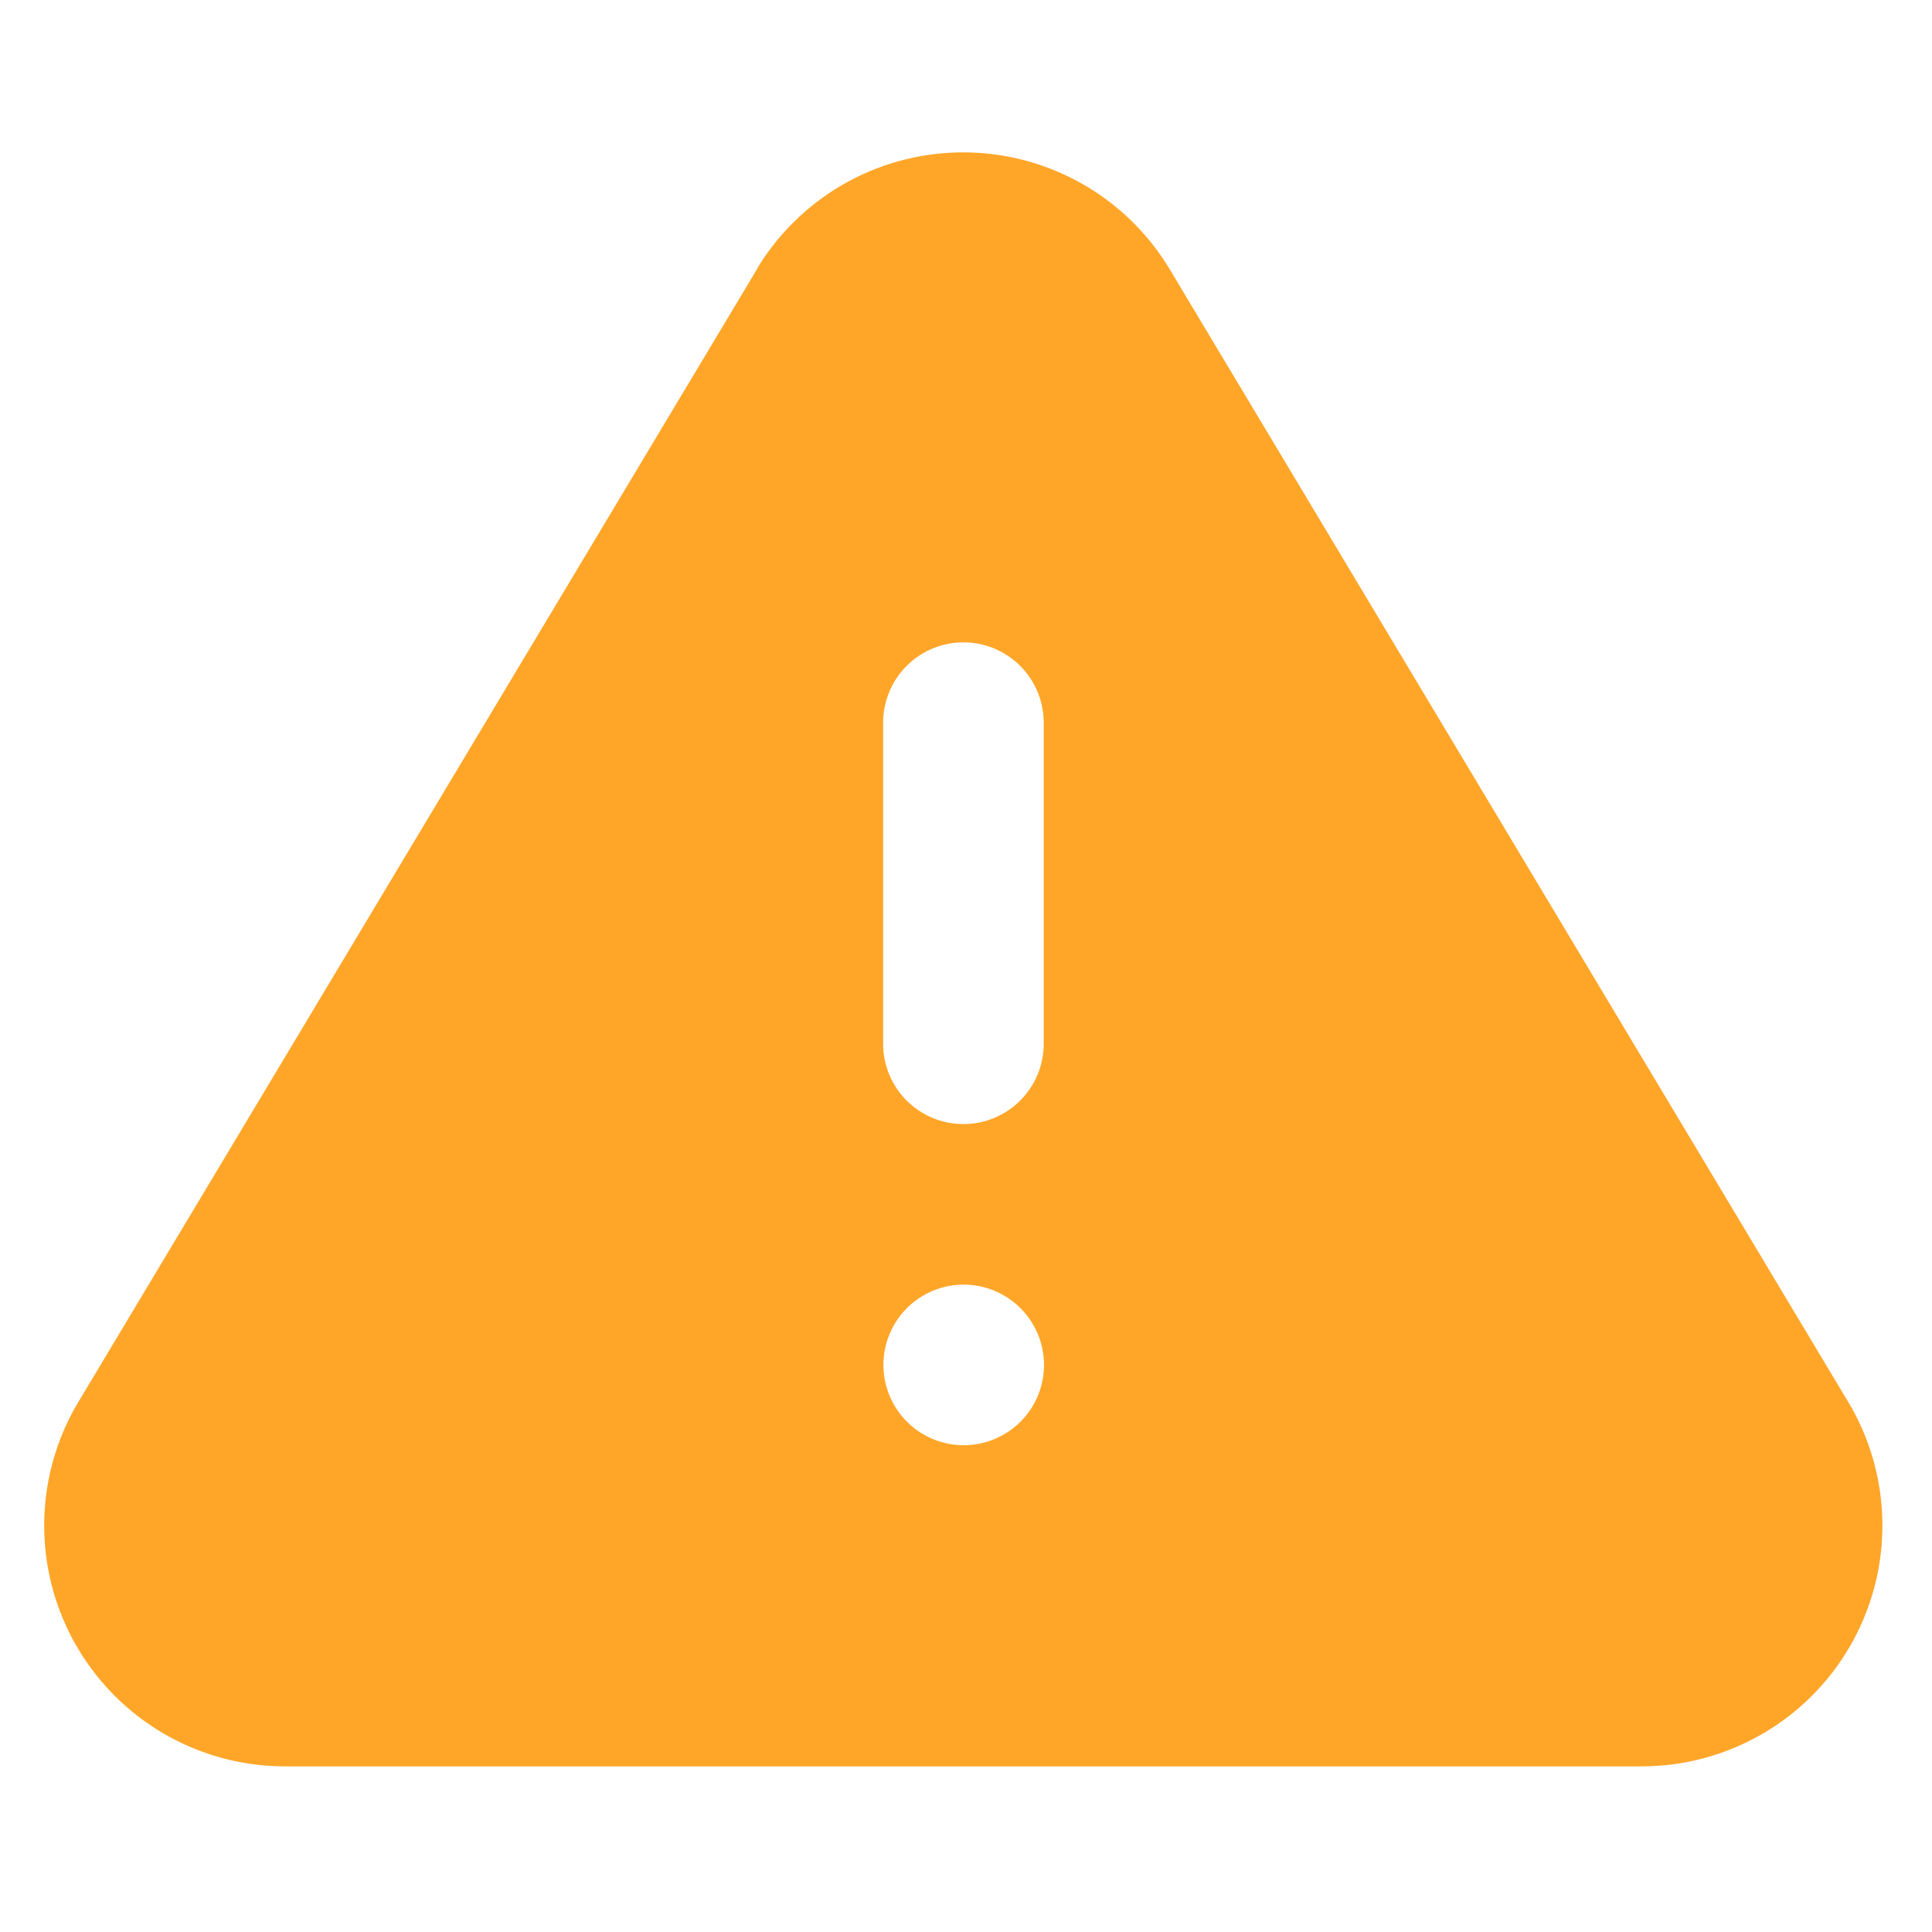 <svg id="Filled" xmlns="http://www.w3.org/2000/svg" width="27" height="27" viewBox="0 0 27 27">
  <g id="Icon">
    <rect id="Path" width="27" height="27" fill="none"/>
    <path id="Color" d="M22.345,22.556H3.325A3.365,3.365,0,0,1,.456,17.491L9.96,1.626l0-.005a3.366,3.366,0,0,1,5.759.005l9.513,15.881a3.365,3.365,0,0,1-2.89,5.049Zm-9.5-6.732a1.122,1.122,0,1,0,1.122,1.122A1.123,1.123,0,0,0,12.841,15.824Zm0-8.976A1.123,1.123,0,0,0,11.719,7.97v4.488a1.122,1.122,0,0,0,2.244,0V7.97A1.123,1.123,0,0,0,12.841,6.848Z" transform="translate(0.623 2.129)" fill="#ffa629"/>
  </g>
</svg>
